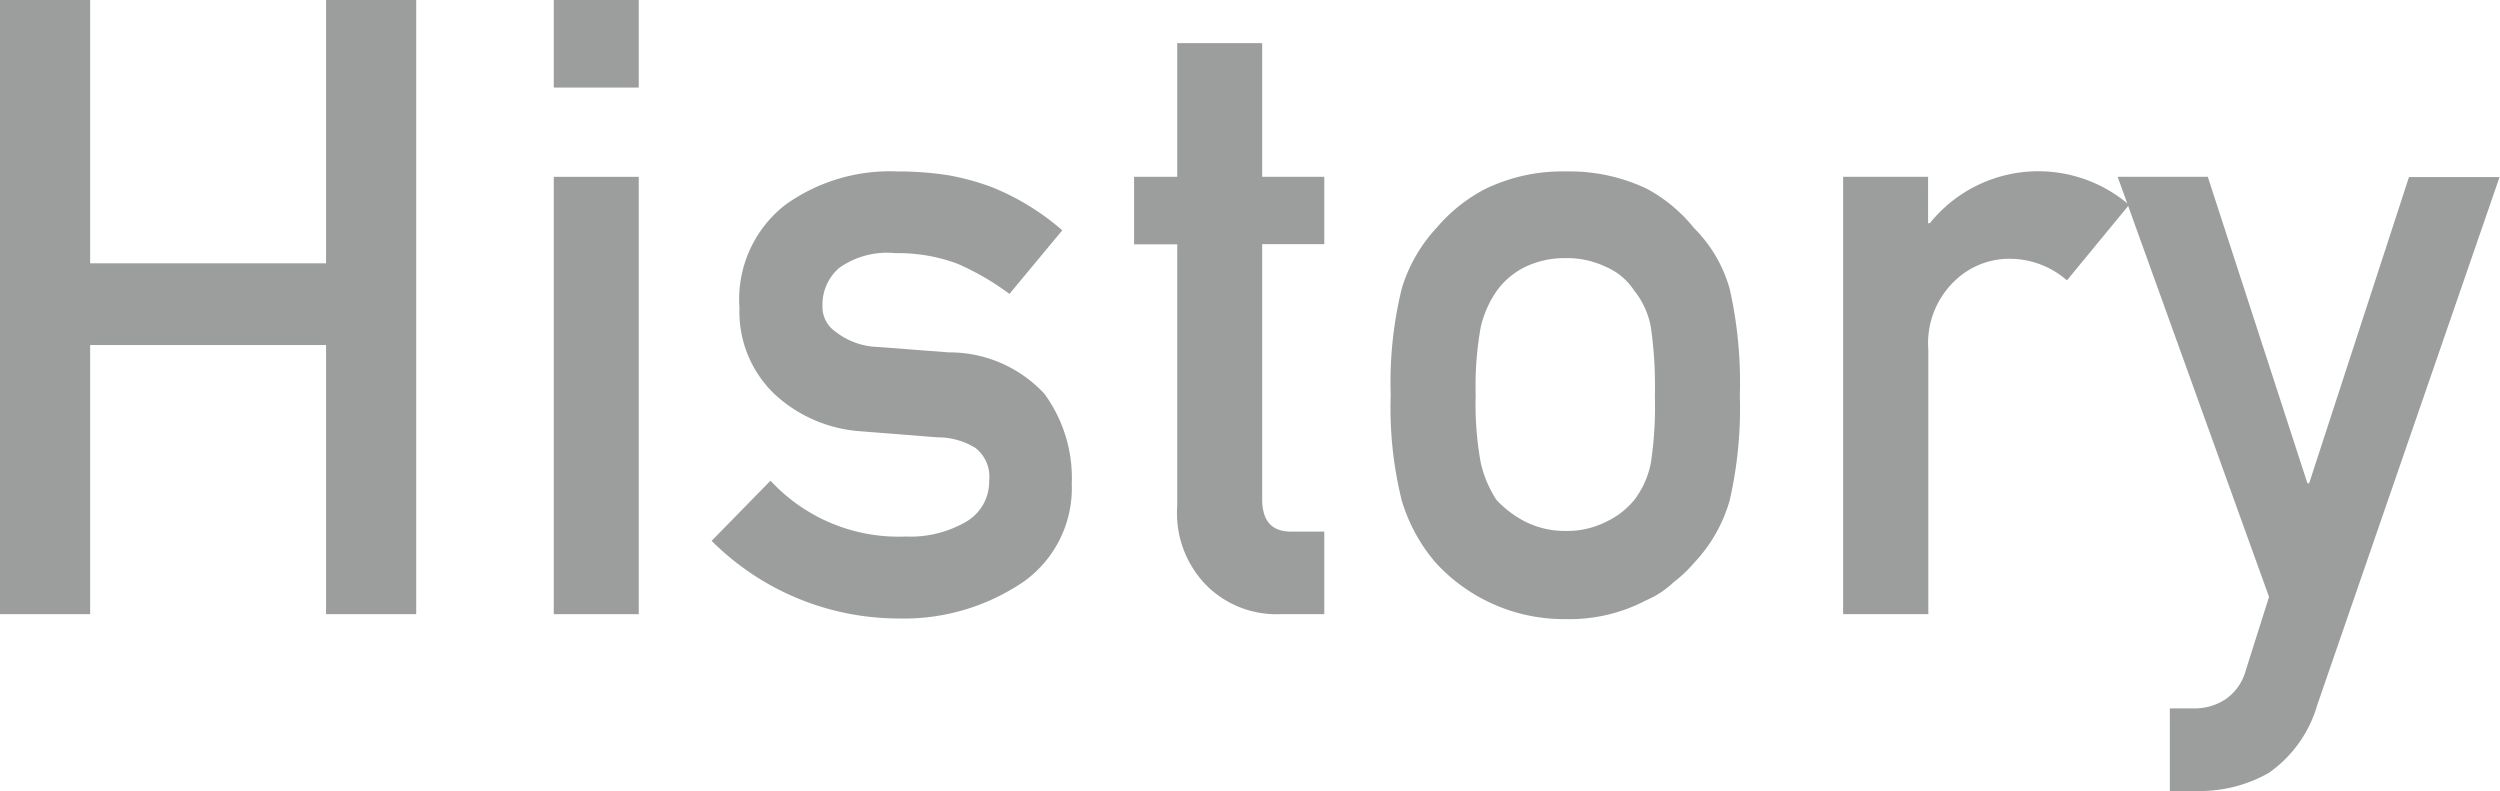 <svg xmlns="http://www.w3.org/2000/svg" viewBox="0 0 115.93 36.68"><defs><style>.cls-1{fill:#9c9d9d;}</style></defs><title>history-heading</title><g id="レイヤー_2" data-name="レイヤー 2"><g id="レイヤー_2-2" data-name="レイヤー 2"><path class="cls-1" d="M15.12,16H4.18V28.48H0V0H4.18V12.21H15.12V0h4.18V28.48H15.12Z"/><path class="cls-1" d="M25.68,0h3.94V4.06H25.68Zm0,8.2h3.94V28.48H25.68Z"/><path class="cls-1" d="M35.73,22.29A8.09,8.09,0,0,0,42,24.88a5.14,5.14,0,0,0,2.79-.68,2.15,2.15,0,0,0,1.08-1.91,1.69,1.69,0,0,0-.64-1.52,3.31,3.31,0,0,0-1.76-.49L39.92,20a6.53,6.53,0,0,1-4-1.72,5.29,5.29,0,0,1-1.63-4A5.56,5.56,0,0,1,36.4,9.51a8.3,8.3,0,0,1,5.19-1.56A15.3,15.3,0,0,1,44,8.13a11.87,11.87,0,0,1,2,.55,11.52,11.52,0,0,1,3.26,2l-2.45,2.95a12.11,12.11,0,0,0-2.41-1.4,7.84,7.84,0,0,0-2.88-.49,3.83,3.83,0,0,0-2.6.68,2.24,2.24,0,0,0-.78,1.76,1.39,1.39,0,0,0,.59,1.19,3.35,3.35,0,0,0,2,.72l3.26.25a6,6,0,0,1,4.44,1.92,6.61,6.61,0,0,1,1.27,4.17A5.32,5.32,0,0,1,47.43,27a9.87,9.87,0,0,1-5.81,1.68A12.28,12.28,0,0,1,33,25.08Z"/><path class="cls-1" d="M54.59,2h3.94V8.2h2.88v3.12H58.53V23.15q0,1.54,1.4,1.5h1.48v3.83H59.35a4.59,4.59,0,0,1-3.4-1.33,4.77,4.77,0,0,1-1.36-3.67V11.33h-2V8.2h2Z"/><path class="cls-1" d="M64.49,18.32A18.27,18.27,0,0,1,65,13.39a7.17,7.17,0,0,1,1.63-2.84A7.43,7.43,0,0,1,68.9,8.75a8.19,8.19,0,0,1,3.69-.8,8.35,8.35,0,0,1,3.77.8,7.11,7.11,0,0,1,2.19,1.82,6.43,6.43,0,0,1,1.66,2.83,19.66,19.66,0,0,1,.47,4.92,19.17,19.17,0,0,1-.47,4.88,7,7,0,0,1-1.66,2.91,6.24,6.24,0,0,1-.93.88,4.3,4.3,0,0,1-1.27.84,7.67,7.67,0,0,1-3.76.88,8.07,8.07,0,0,1-6-2.6A7.85,7.85,0,0,1,65,23.2,17.76,17.76,0,0,1,64.49,18.32Zm12.25,0a18.94,18.94,0,0,0-.19-3.17,3.8,3.8,0,0,0-.78-1.69,2.92,2.92,0,0,0-1.29-1.08,4.16,4.16,0,0,0-1.9-.41,4.22,4.22,0,0,0-1.86.41A3.54,3.54,0,0,0,69.4,13.5a4.82,4.82,0,0,0-.74,1.69,15.55,15.55,0,0,0-.23,3.14,15.1,15.1,0,0,0,.23,3.1,5.22,5.22,0,0,0,.74,1.76,4.85,4.85,0,0,0,1.33,1,4.06,4.06,0,0,0,1.86.43,4,4,0,0,0,1.9-.43,3.73,3.73,0,0,0,1.29-1,4.1,4.1,0,0,0,.78-1.76A17.76,17.76,0,0,0,76.74,18.36Z"/><path class="cls-1" d="M85.47,8.2h3.94v2.15h.08a6.46,6.46,0,0,1,9.24-.85L95.85,13a4.07,4.07,0,0,0-2.59-1,3.65,3.65,0,0,0-2.59,1,4,4,0,0,0-1.25,3.23V28.48H85.47Z"/><path class="cls-1" d="M98.2,8.2h4.18L107,22.41h.08l4.63-14.2h4.2l-8.45,24.47a5.81,5.81,0,0,1-2.25,3.16,6.46,6.46,0,0,1-3.29.84h-1.3V32.85h1.15a2.59,2.59,0,0,0,1.44-.43,2.37,2.37,0,0,0,.93-1.33l1.08-3.41Z"/></g></g></svg>